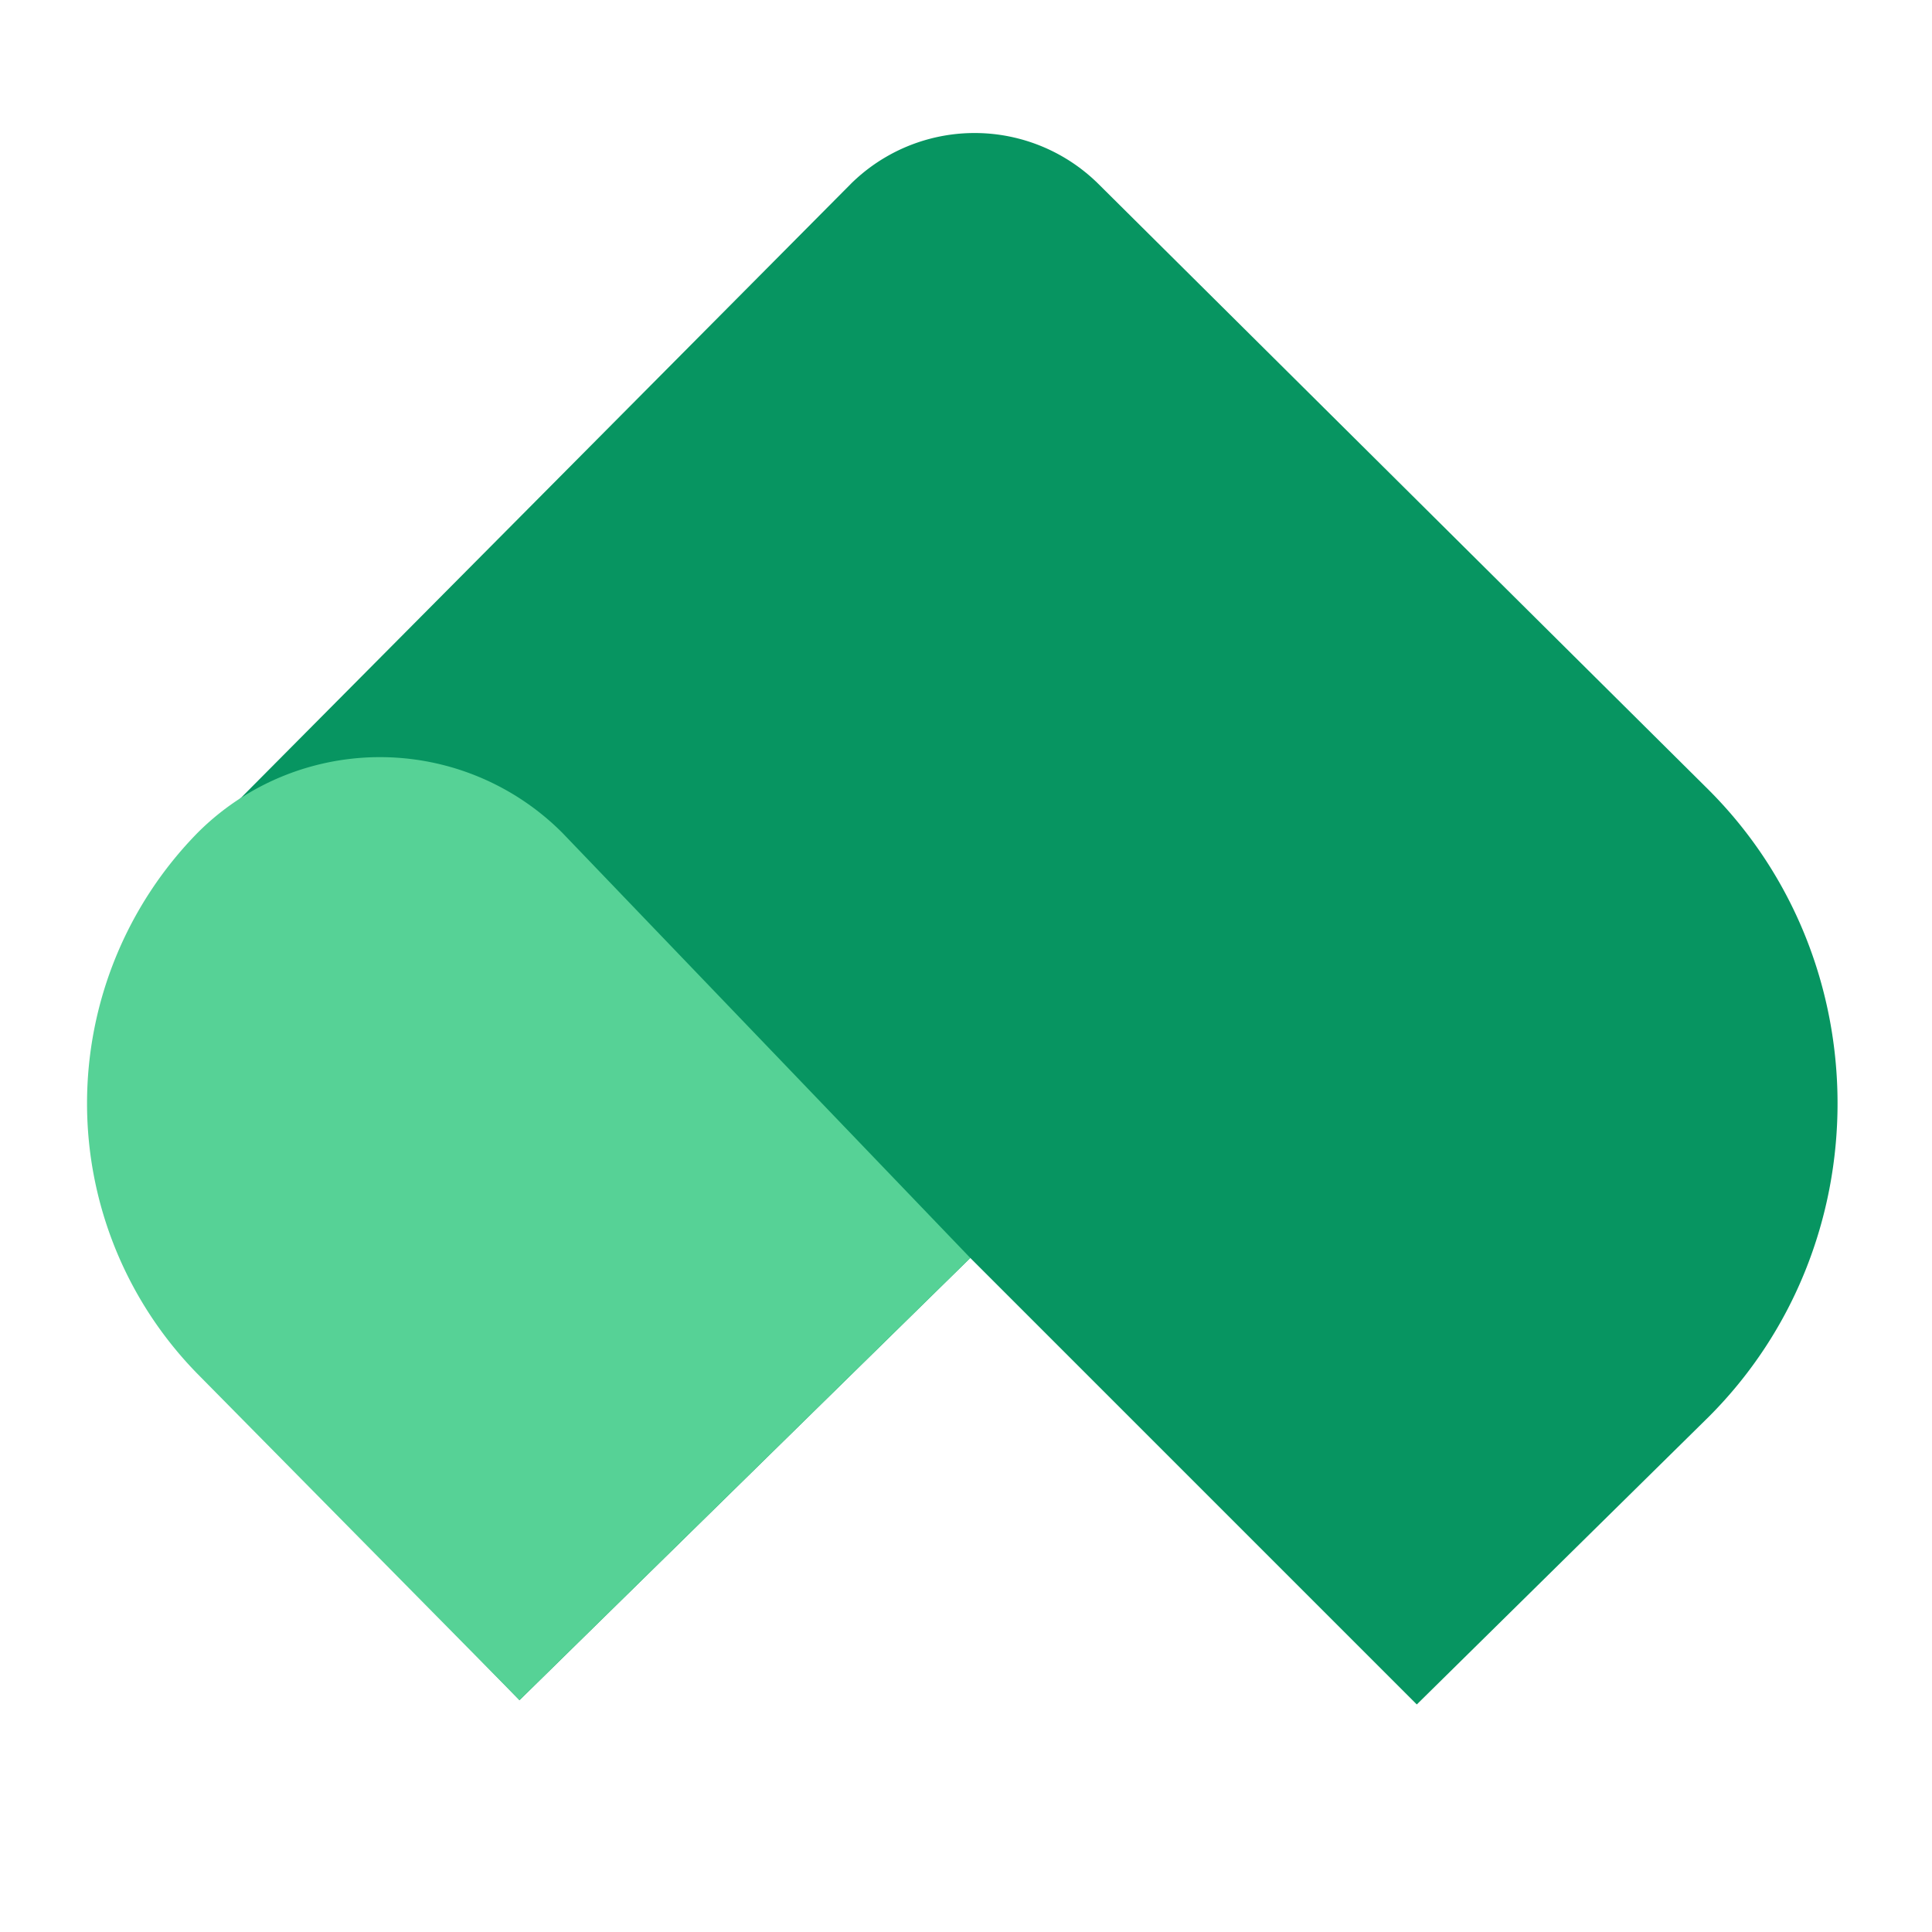 <svg xmlns="http://www.w3.org/2000/svg" width="45" height="45"><g fill="none"><path fill="#079561" d="M19.8 4.3a4.1 4.1 0 0 1 5.8 0l14.2 14.1c4 4 4 10.6 0 14.6L33 39.7 22.6 29.3 12.1 39.6 5 32.3a9.3 9.3 0 0 1 0-13.1l14.9-15Z"/><path fill="#56D296" d="M4.6 19.4a6 6 0 0 1 8.5 0l9.5 9.9-10.5 10.3L4.6 32a9 9 0 0 1 0-12.6Z"/></g></svg>